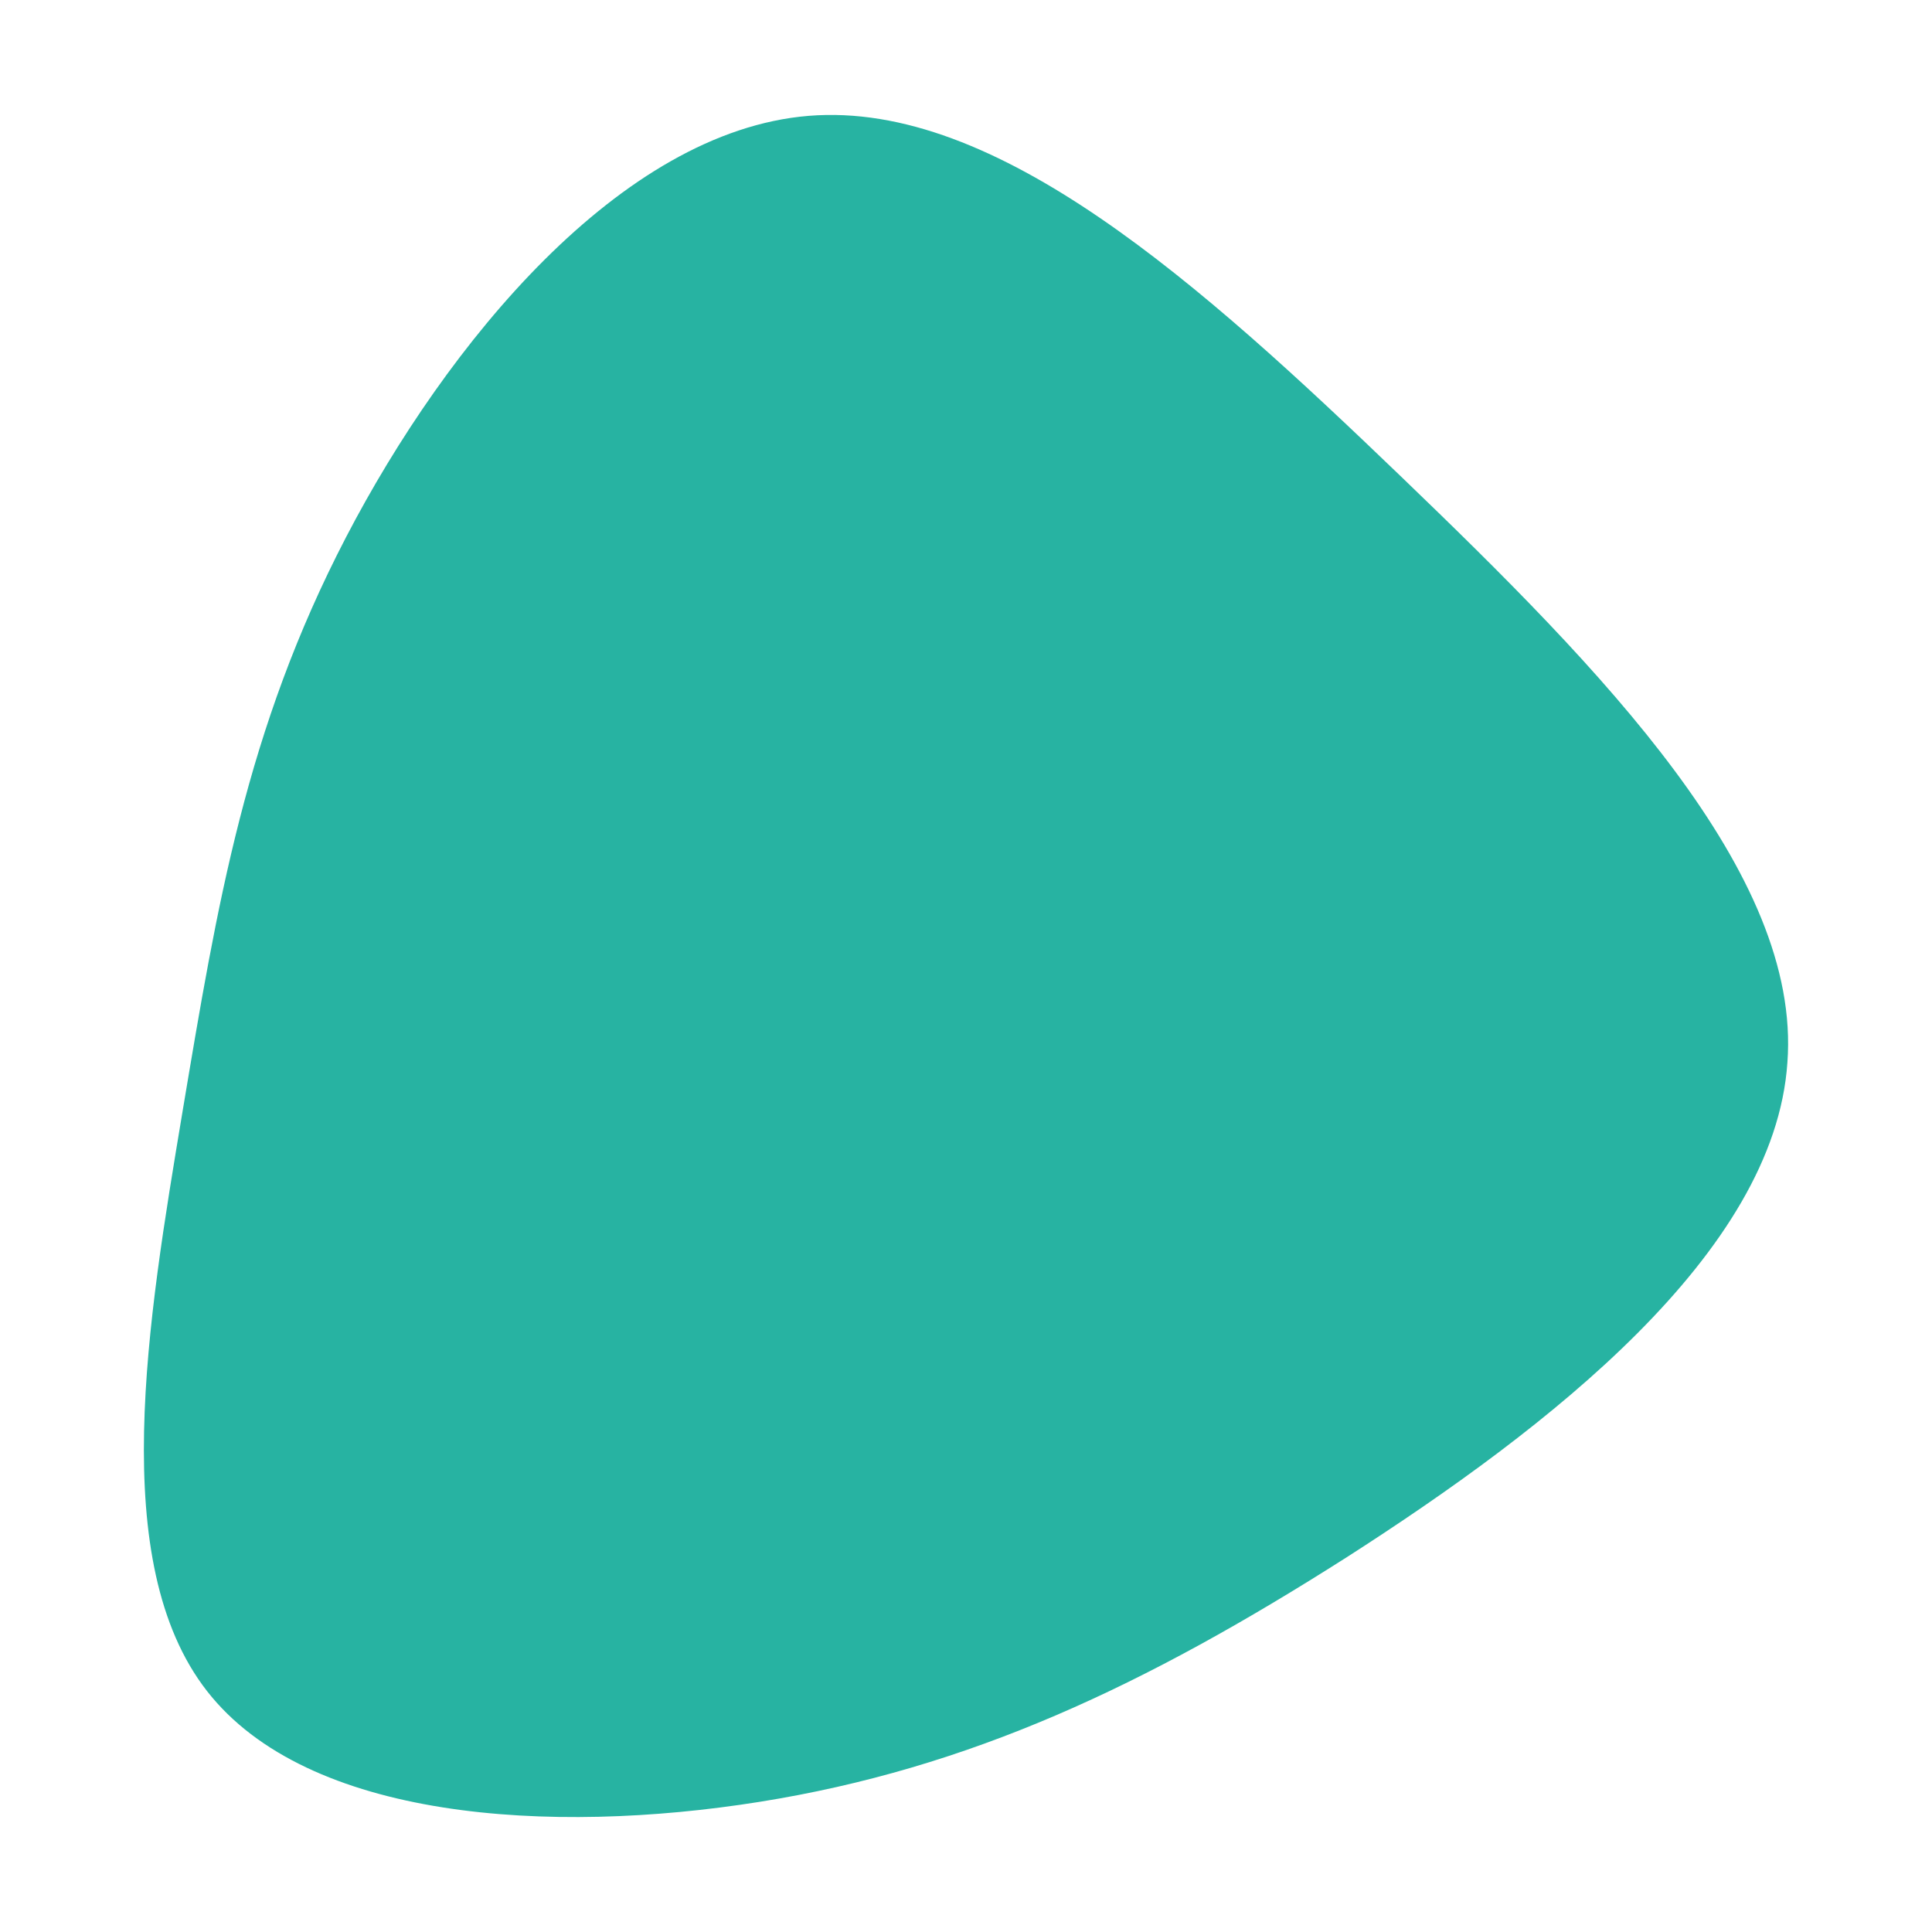 <svg id="visual" viewBox="0 0 150 150" width="150" height="150" xmlns="http://www.w3.org/2000/svg" xmlns:xlink="http://www.w3.org/1999/xlink" version="1.1"><g transform="translate(61.573 83.595)"><path d="M47.2 -46.6C62.8 -31.6 78.3 -15.8 77.2 -1.1C76.2 13.7 58.6 27.3 43 37.3C27.3 47.3 13.7 53.7 -2.6 56.3C-18.9 58.9 -37.7 57.7 -45.5 47.7C-53.3 37.7 -50.1 18.9 -47.4 2.7C-44.7 -13.4 -42.5 -26.9 -34.7 -41.9C-26.9 -56.9 -13.4 -73.4 1.2 -74.6C15.8 -75.8 31.6 -61.6 47.2 -46.6" fill="#27B3A2"></path></g></svg>